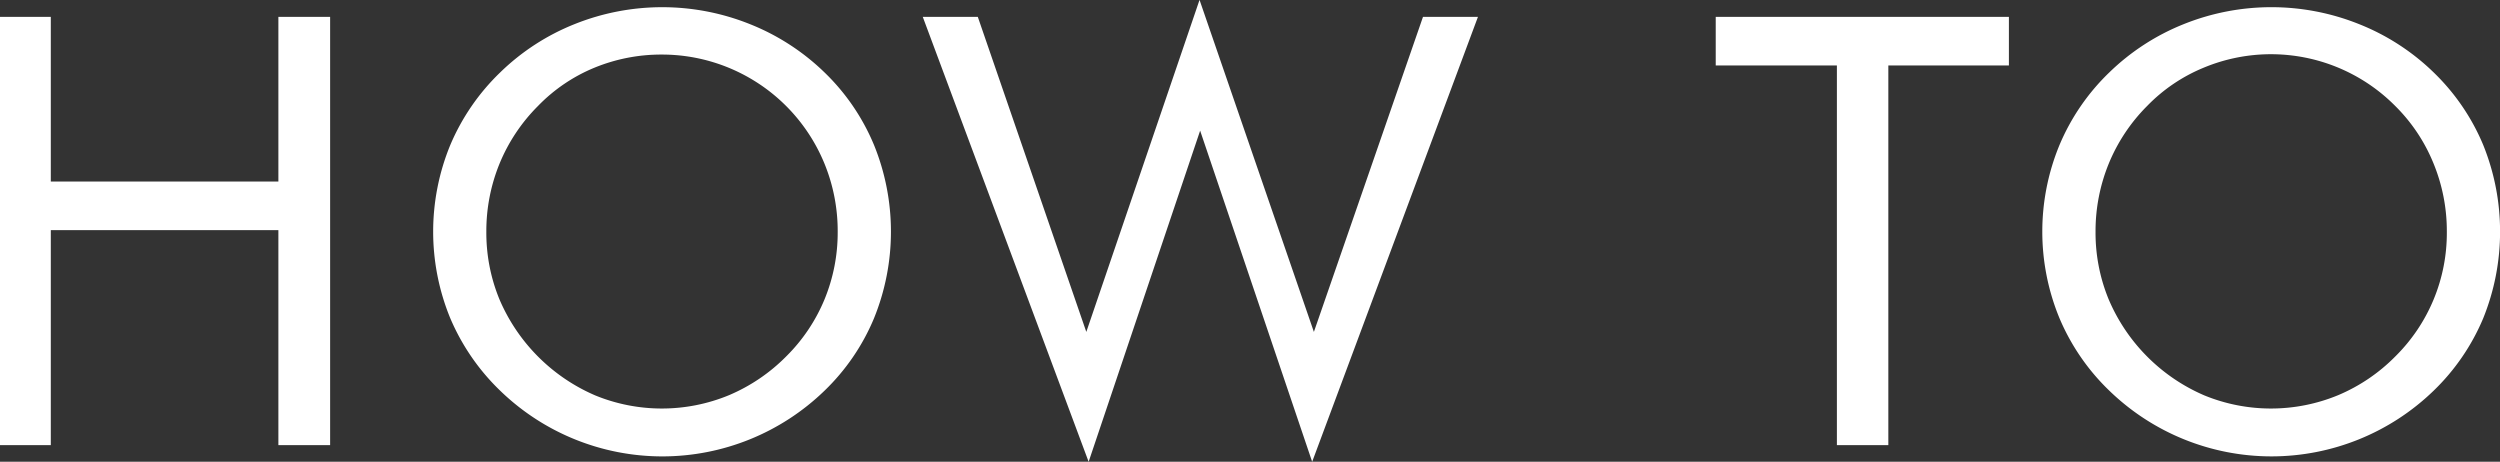 <svg xmlns="http://www.w3.org/2000/svg" width="333.844" height="61.657" viewBox="0 0 333.844 61.657">
  <rect x="0" y="0" width="333.844" height="61.657" fill="#333333" stroke="none"/>
  <defs>
    <style>
      .cls-1 {
        fill: #fff;
        fill-rule: evenodd;
      }
    </style>
  </defs>
  <path id="title.svg" class="cls-1" d="M988.19,317V288.289h30.39V317h6.91V259.812h-6.91v21.993H988.19V259.812h-6.8V317h6.8Zm72.69-6.641a24.35,24.35,0,0,1-12.79-12.851,23.331,23.331,0,0,1-1.74-8.985,23.84,23.84,0,0,1,1.76-9.1,23.537,23.537,0,0,1,5.13-7.7,22.3,22.3,0,0,1,7.54-5.118,23.455,23.455,0,0,1,9.03-1.757,23.453,23.453,0,0,1,21.68,14.531,23.768,23.768,0,0,1,1.78,9.14,23.446,23.446,0,0,1-1.76,9.024,23.191,23.191,0,0,1-5.12,7.617,23.81,23.81,0,0,1-7.64,5.176A23.468,23.468,0,0,1,1060.88,310.359Zm37.23-33.457a28.82,28.82,0,0,0-6.6-9.668,30.438,30.438,0,0,0-9.95-6.445,31.441,31.441,0,0,0-23.44,0,30.308,30.308,0,0,0-9.92,6.445,29.292,29.292,0,0,0-6.67,9.707,30.41,30.41,0,0,0,0,23.106,29.325,29.325,0,0,0,6.67,9.687,31.111,31.111,0,0,0,43.31,0,28.851,28.851,0,0,0,6.6-9.648A30.733,30.733,0,0,0,1098.11,276.9Zm28.67,42.325,14.89-44.219,14.96,44.219,22.14-59.415h-7.34l-14.57,42.071-15.27-44.336-15.12,44.336-14.49-42.071h-7.35ZM1233.57,317V266.3h16.1v-6.485h-39.15V266.3h16.18V317h6.87Zm42.19-6.641a24.286,24.286,0,0,1-12.78-12.851,23.331,23.331,0,0,1-1.74-8.985,23.84,23.84,0,0,1,1.76-9.1,23.508,23.508,0,0,1,5.12-7.7,22.343,22.343,0,0,1,7.55-5.118,23.369,23.369,0,0,1,25.6,5.118,22.955,22.955,0,0,1,5.1,7.656,23.768,23.768,0,0,1,1.78,9.14,23.165,23.165,0,0,1-6.88,16.641,23.6,23.6,0,0,1-7.64,5.176A23.468,23.468,0,0,1,1275.76,310.359ZM1313,276.9a29,29,0,0,0-6.61-9.668,30.333,30.333,0,0,0-9.95-6.445,31.416,31.416,0,0,0-23.43,0,30.456,30.456,0,0,0-9.93,6.445,29.115,29.115,0,0,0-6.66,9.707,30.287,30.287,0,0,0,0,23.106,29.147,29.147,0,0,0,6.66,9.687,31.111,31.111,0,0,0,43.31,0,29.027,29.027,0,0,0,6.61-9.648A30.859,30.859,0,0,0,1313,276.9Z" transform="translate(-981.406 -257.562)"/>
</svg>
